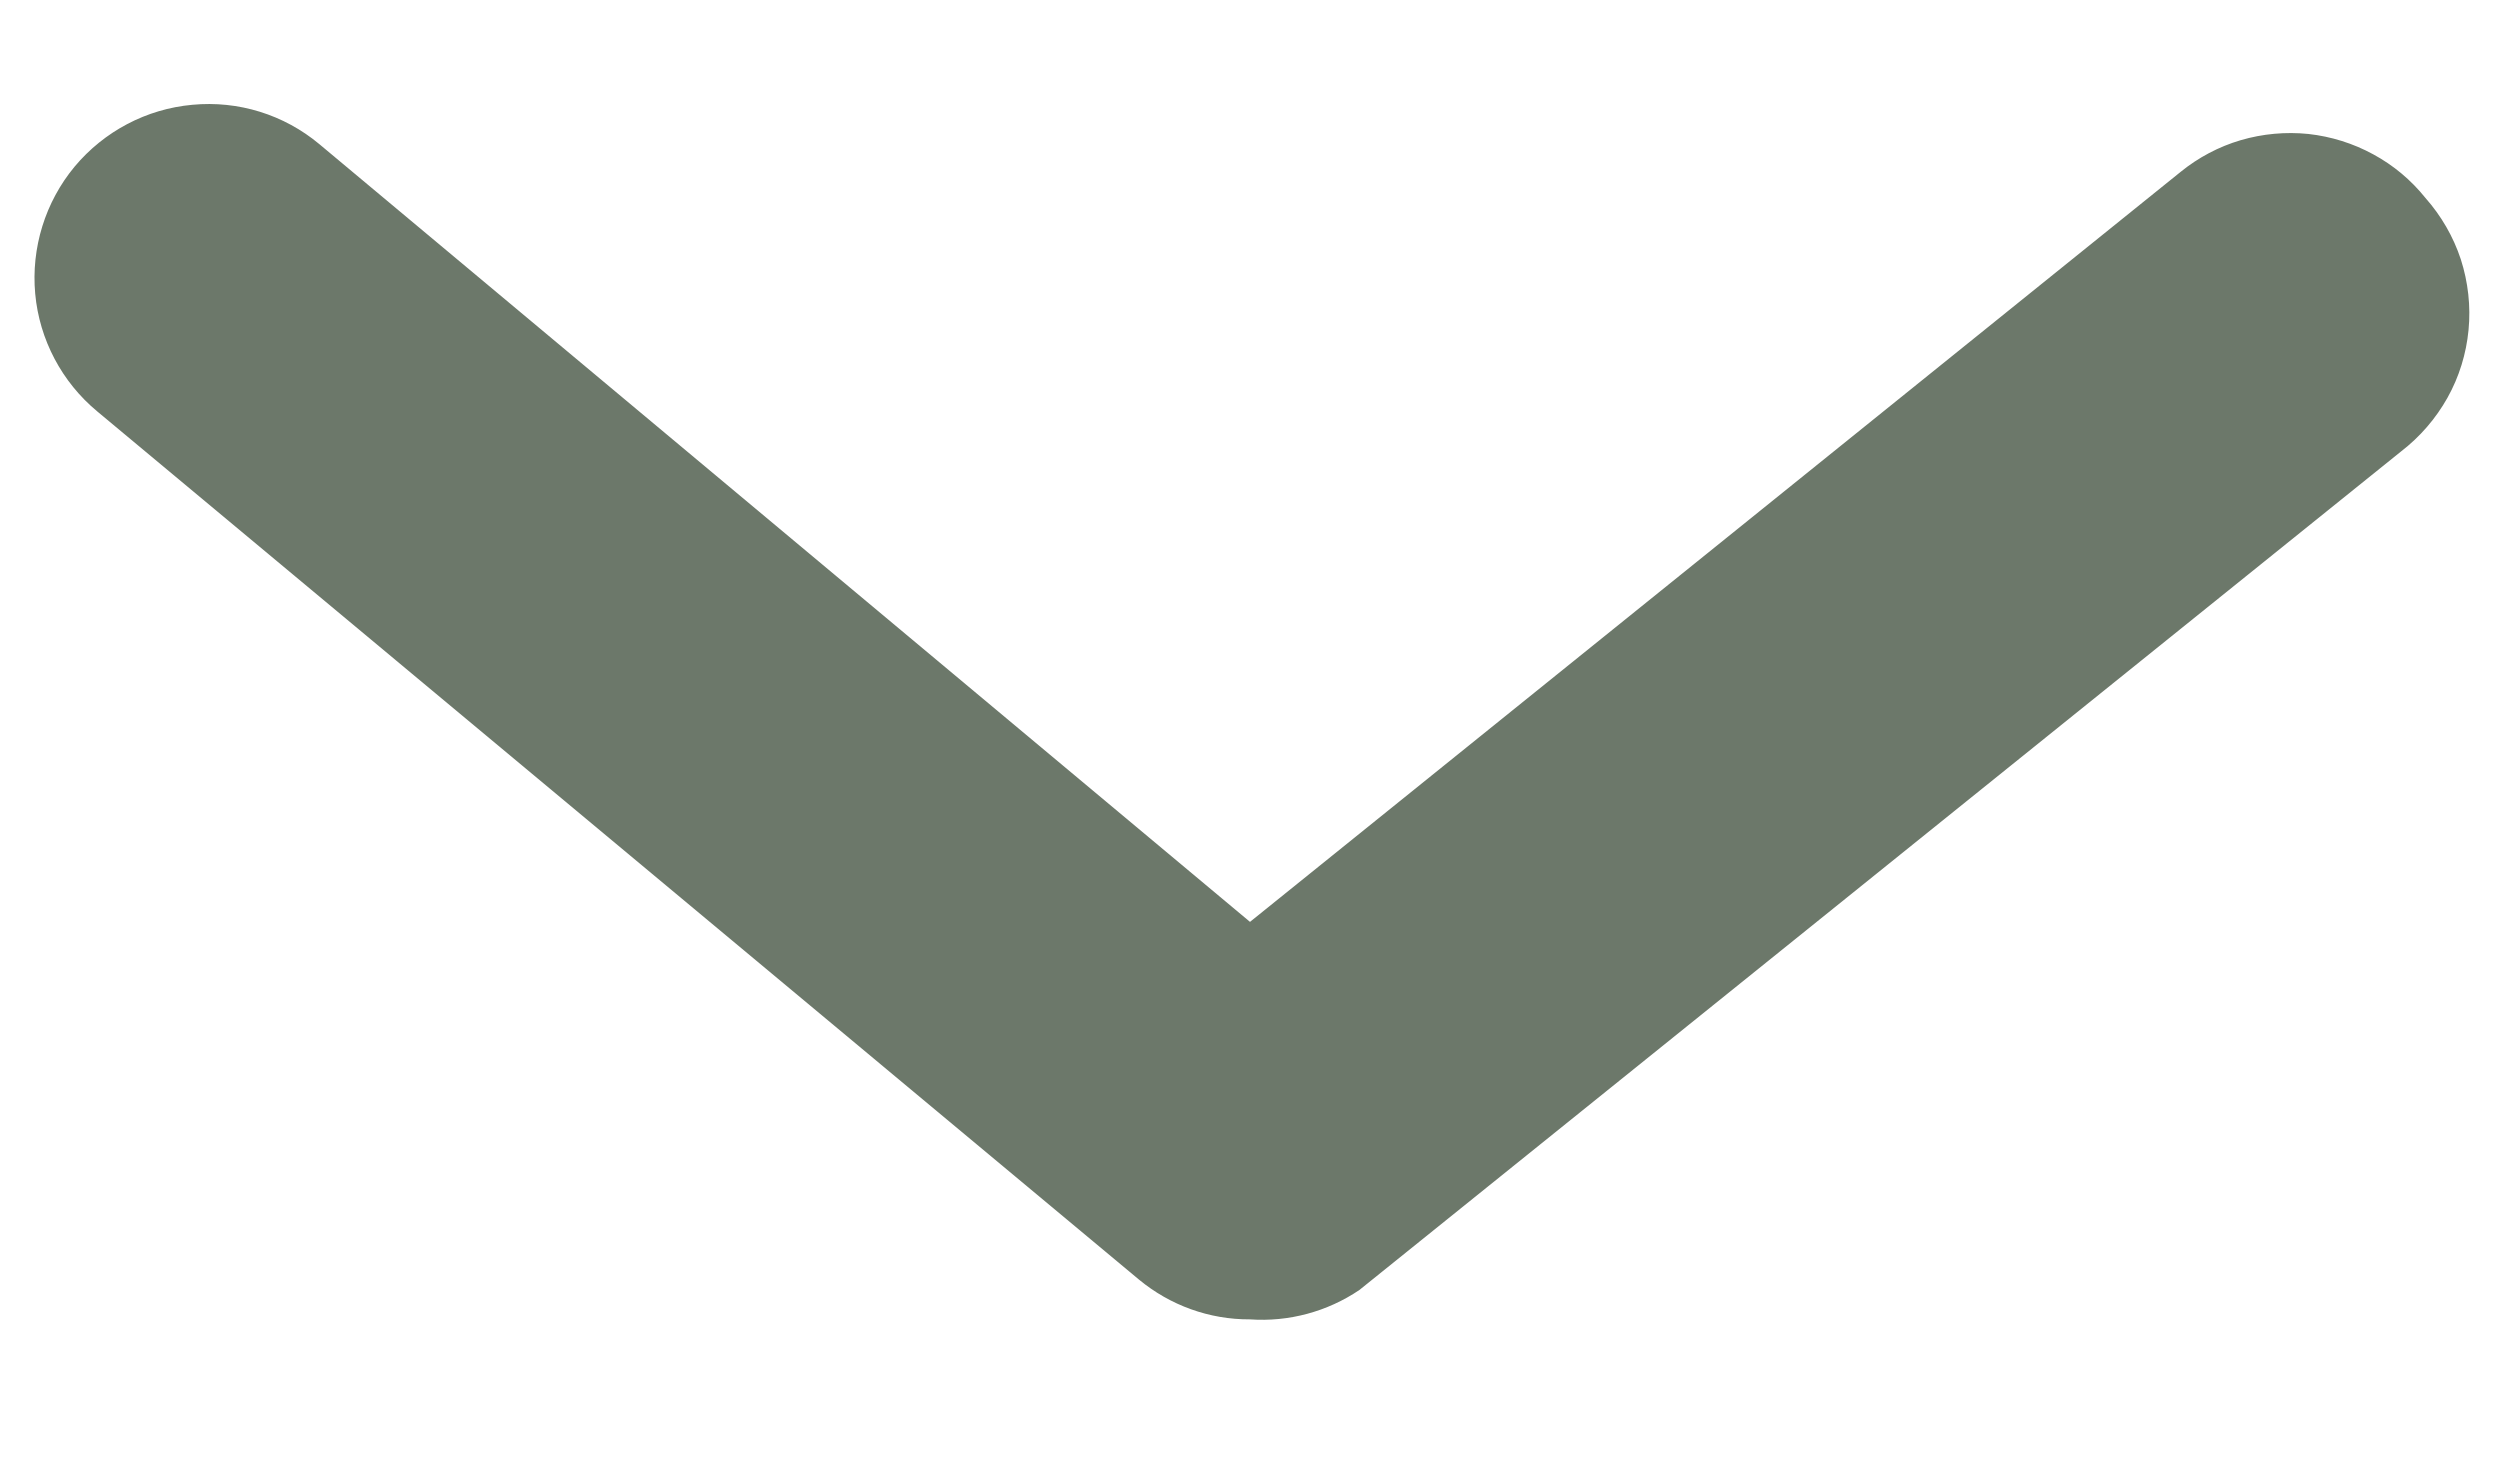 <svg width="12" height="7" viewBox="0 0 12 7" fill="none" xmlns="http://www.w3.org/2000/svg">
<path d="M6 6.333C5.805 6.334 5.617 6.266 5.467 6.142L0.467 1.975C0.297 1.834 0.189 1.63 0.169 1.41C0.149 1.19 0.217 0.97 0.358 0.8C0.5 0.63 0.703 0.523 0.923 0.503C1.144 0.482 1.363 0.55 1.533 0.692L6 4.425L10.467 0.825C10.552 0.756 10.65 0.704 10.755 0.673C10.861 0.642 10.971 0.632 11.08 0.643C11.189 0.655 11.295 0.688 11.392 0.741C11.488 0.793 11.573 0.864 11.642 0.95C11.718 1.036 11.776 1.136 11.812 1.245C11.847 1.354 11.86 1.47 11.849 1.584C11.838 1.698 11.804 1.809 11.748 1.909C11.692 2.009 11.616 2.097 11.525 2.167L6.525 6.192C6.371 6.296 6.186 6.346 6 6.333Z" fill="#6C786A"/>
</svg>
